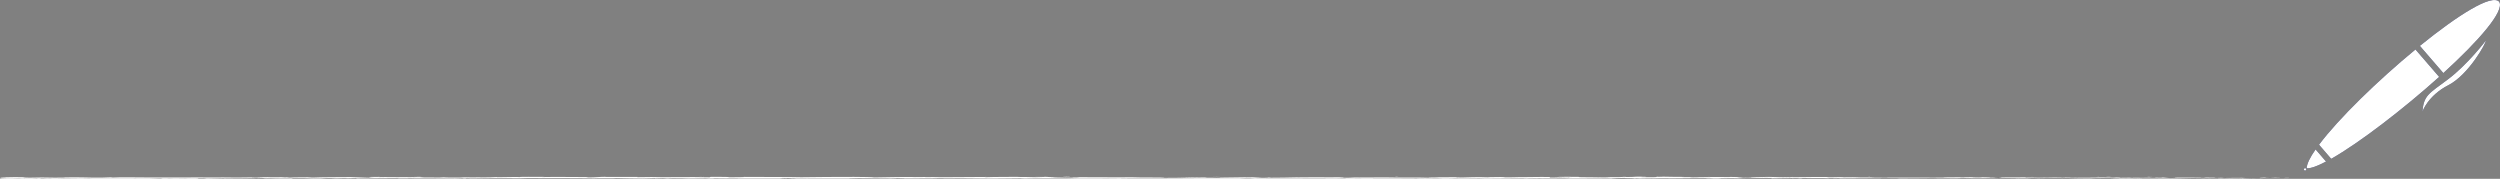 <?xml version="1.0" encoding="UTF-8"?>
<svg xmlns="http://www.w3.org/2000/svg" id="_レイヤー_1" data-name="レイヤー 1" viewBox="0 0 415.8 29.74">
  <rect x="0" y="0" width="415.8" height="29.74" fill="#808080" stroke="none"/>
  <defs>
    <style>
      .cls-1 {
        fill: #fff;
      }

      .cls-1, .cls-2 {
        stroke-width: 0px;
      }

      .cls-2 {
        fill: #00053f;
      }
    </style>
  </defs>
  <g>
    <path class="cls-1" d="m380.62,29.61c.2-.01.09-.04-.46-.03l-.39.04h.86Z"></path>
    <path class="cls-1" d="m376.91,29.53c-.65.02-1.4.06-.98.1.64-.04.8-.02,1.49-.08.55,0,.96.01.87.03.2-.01.86,0,1.16-.02-.72-.03-1.63-.04-2.58,0-.2,0,0-.02.04-.03Z"></path>
    <path class="cls-1" d="m322.94,29.46h.35c-.09,0-.21,0-.35,0Z"></path>
    <path class="cls-1" d="m289.5,29.44c.25,0,.36,0,.37,0-.24,0-.43,0-.37,0Z"></path>
    <path class="cls-1" d="m283.79,29.39c.12,0,.23,0,.34,0-.13,0-.26,0-.34,0Z"></path>
    <path class="cls-1" d="m322.94,29.46h-.89c-.06,0,.46,0,.89,0Z"></path>
    <path class="cls-1" d="m369.47,29.64c.19,0,.34,0,.49-.01-.15,0-.3,0-.46,0,0,0-.02,0-.03,0Z"></path>
    <path class="cls-1" d="m337.68,29.43h.27c.08,0,.16-.01.23-.02l-.5.02Z"></path>
    <path class="cls-1" d="m348.99,29.42c-.26,0-.34.04-.44.05.14-.02.33-.02.56-.03,0,0-.03-.02-.12-.03Z"></path>
    <path class="cls-1" d="m366.93,29.49h.32c-.08,0-.22,0-.32,0Z"></path>
    <path class="cls-1" d="m329.58,29.42s-.06-.01-.1-.01c0,0,.04,0,.1.01Z"></path>
    <path class="cls-1" d="m13.17,29.7s0,0,0,0c-.07,0-.09,0,0,0Z"></path>
    <path class="cls-1" d="m.05,29.51h.18s.04-.02.04-.02l-.22.02Z"></path>
    <path class="cls-1" d="m273.34,29.34s.03,0,.05,0c.27,0,.12,0-.05,0Z"></path>
    <path class="cls-1" d="m177.42,29.37c1.09.03-1.77.04-.13.08-.15-.01,1.49-.06.13-.08Z"></path>
    <path class="cls-1" d="m369.18,29.63c-.15,0-.31,0-.46,0,.21,0,.35,0,.46,0Z"></path>
    <path class="cls-1" d="m177.29,29.45h0s.17,0,.17,0c-.07,0-.11,0-.17,0Z"></path>
    <path class="cls-1" d="m249.27,29.36s.15.01.25.02c0,0-.06,0-.25-.02Z"></path>
    <path class="cls-1" d="m267.2,29.42h-.44c.18,0,.32,0,.44,0Z"></path>
    <path class="cls-1" d="m239.96,29.42c-.24,0-.32,0-.65,0,.03,0,.06,0,.1,0,.12,0,.28,0,.55,0Z"></path>
    <path class="cls-1" d="m230.26,29.42c.05,0,.12,0,.18,0,.1,0,.21,0,.31,0h-.49Z"></path>
    <path class="cls-1" d="m42.62,29.68c-.21-.01-.34-.02-.45-.03.15.03-1.27.04.45.03Z"></path>
    <path class="cls-1" d="m369.46,29.62c-.06,0-.14.01-.29.02.11,0,.22,0,.32,0,.03,0,.03-.01-.03-.01Z"></path>
    <path class="cls-1" d="m239.56,29.71h-1.54c.43,0,.99,0,1.54,0Z"></path>
    <path class="cls-1" d="m112.16,29.68h-.35c.14,0,.26,0,.35,0Z"></path>
    <path class="cls-1" d="m233.45,29.71c-.27-.01-.57-.02-.87-.03-.06,0-.14,0-.18,0l1.05.02Z"></path>
    <path class="cls-1" d="m42.17,29.65s0,0,0,0c0,0,0,0,0,0Z"></path>
    <path class="cls-1" d="m32.03,29.74c1.47,0,.69-.05,1-.08,1.75-.01.81.04,1.41.06,1.09-.01,1.93-.06,2.75-.06.06,0,.22.01.03.02,1.16-.04,3.43,0,4.78-.05.1,0,.15,0,.18.01-.22-.02-.25-.05-.21-.07.66,0,1.22-.03,1.47,0-.4,0-.44.01-.63.02h.69c.62.03-.94,0-.94.04,1.34-.02,2.91-.05,3.94-.04.22.05-2.41.02-1.03.06l-1.59-.02c1.22.07-.97,0,.15.07,2.1.01,2.35-.02,4.44,0,.47-.03-.16-.04.32-.06,2.97-.05,2.34.11,4.53.05.57-.03.79-.09,2.34-.06l-.53.05c2.03,0,1.16-.07,3.29-.04-.38.02-1.6.02-1.29.02,1.38.04.97-.03,2.03-.03l.22.05c2.16,0,4.54-.04,6.94-.05-.13.01-.54.03.02.04,3.02-.02,6.45,0,9.36.03l1.11-.04c.26,0,.48.02.2.03,1.14.01.06-.02.6-.04.65,0,.85.02.44.03,2-.03,5.71-.07,7.82-.03h-.41c1.64.03,1.85-.07,3.38-.03h-.29c3.57.02,7.51-.01,10.23.05.52-.06,3.53.03,3.76-.05,2.04.04,1.45.05,4.32.08.77,0,1.14-.05,2.09-.06l.02.04,1.29-.04.68.05h.89c-.35-.01-.75-.03-.7-.04,1.39-.02,3.38.03,3.42.05l3.28-.03c-.07.02-.62.02-1.06.03,1.75-.04.32.04,1.92,0-.22,0,.12-.02.15-.03.8.02,2.62.03,3.97.01l-.26.03c2.44,0,5.13-.01,7.87-.01-.98-.01-.76-.06.05-.07l.32.04c.52-.03-.84-.02.23-.05,1.02,0,.69.05.1.06l1.24-.02c.07.01-.22.02-.29.04.51-.03,2.14.04,2.88,0h.07c2.73.01,3.97,0,6.2,0,.04-.04.91-.03,1.58-.06,1.64.01,3.45.04,5.42.04,1.38-.02.4-.03,1.03-.05.1.03,2.07.03,1.05.06,2.36,0,3.02,0,6.01-.03-.32-.01-.69-.02-.5-.03.54,0,1.23.01,1.16.03h-.14c3.36-.05,7.75.1,10.42.03h-.15s2.77-.03,2.77-.03c1.28,0-.77.03.18.05,2.99-.06,4.72,0,7.19-.03,1.91.1,6.76,0,9.34.06l-.15-.02c.66-.02.8.01,1.29.02-.07-.02-.72-.02-.31-.03,5.63-.03,11.63.03,17.4.06,2.11,0,1.2-.12,3.86-.07l-.76.04c4.26-.05,8.72,0,12.89-.04-.25.01-.26.02-.66.02.88.03,3.26,0,3.27-.02.65,0,.15.02.55.04.88.02,2.22-.04,2.69,0,.08,0-.25.01-.41.01.58-.02,2.68,0,2.13-.03,1.57.02,3-.02,4.25,0,.81-.04,2.68.02,2.94-.04-.11.06,2.75.05,3.74.02-.33.02.86.02.47.04,1.13,0,2.17-.01,1.97-.04,2.08.07,4.19-.06,5.36.03,3.36-.03,6.46-.05,9.48-.07-.11.06-3.34,0-3.21.07,2.86-.02,4.52-.08,7.36-.06.74,0-.42.03-.67.04,2.86-.02,5.53,0,8.08-.03,0,0-.28.01-.54.02.5,0,1.17,0,1.11-.02h-.49c-.8-.03,1.99-.08,2.08-.1-.85.08,2.52.02,1.16.12.33,0,.74-.02.67-.04.49,0,.65.02.15.04,1.8-.01,1.16-.04,2.79-.04,0,.01-.33.02-.5.03.82-.03,1.65-.05,3.03-.04-.08,0,.08.02-.33.02,2.36,0,4.03-.07,6.62-.04-.77.06.88.02,1.02.07h1.39s-.56-.04-.56-.04c1.22,0,2.3-.04,3.35-.02l-.91.02h2.29s-1.3-.03-1.3-.03c1.24-.03-.13-.06,1.49-.05-.33,0,1.22,0,1.86.03,0,0,0,0,0,0,.6-.02,1.23-.03,2.13-.02.23.02-.19.05-.04.07.6-.04,2.86-.01,3.62-.06-.25.01-.26.04-.18.04l.5-.03c.57.01.65.02.56.04,1.7,0-.54-.06,1.48-.04-.16,0-.08,0-.41.01,2.03.01,3.92-.02,5.78,0,.55.05-1.63.01-1,.05,2.69,0,5.57-.06,8.17-.05h-.48c.36-.08,1.94.03,3.25,0-.32,0-.42.04-.34.03,1.78.01,3.64-.02,6.34-.04l-.33.02c1.05.02,2.76,0,3.9.02.34-.02.99-.02.59-.04,3.5.1,6.67-.06,9.77.03-.37,0-.88.02-.59.02l2.64-.02c-.21-.03-.35-.02-.9-.04.33-.02,1.08-.03,1.74-.03-1.19.02.01.05.52.07-.09,0,.09-.02.05-.03,1.38.05.23-.06,2.12-.03l-.1.02c.71,0,1.36-.03,2.12-.03.32.04-.75.02-.8.05,1.07,0,2.11-.07,3.08-.03-.45,0-1.11.01-1.56.02,1.05.04,1.18.03,1.96.04h-.08s1.81.02,1.81.02h-.46c1.34-.1,2.72-.03,4.52-.09-1.75.06-.29.03-.42.07.46.01,1.16.02.96.04.85-.03,1.42.03,2.62-.02.05.01.91,0,.72.03,1.11-.01-.26-.02-.17-.04,1.71-.04,4.01.05,6.46,0,2.12-.03,2.51-.07,4.47-.09.66.02-.54.05-.54.05,1.07.02,1.87.02,2.88,0-.2.01,0,.02.31.04.81,0,.54-.05,1.61-.03-.18.01-.42.04-.81.05.95-.01,1.89-.04,2.88-.05.26.02-.6.03-.94.05,1.11-.01,2.87-.02,3.21-.06h-.71c.4-.01.21.02-.09.02-.95.03-1.37-.01-1.42-.03h.7c-.72-.08-2.82,0-4.24,0l.59-.06-1.45.05c-.31-.01-.52-.05.18-.05-1.01-.03-.9.02-1.77-.01-.1,0-.05,0,.04,0l-.99.02c.19-.01-.16-.04.44-.03-1.78-.03-2.87.04-3.54,0h.15c-2.47.02-.24.04-2.09.09l-1.25-.1-.24.04c-.25,0-.76,0-.66-.02-.95.03.16.02-.39.04-1.22-.04-3.38.02-3.65-.05-.44.03,1.17.02-.14.05-.37-.07-1.51.01-2.63-.02.34-.04,1.4-.02.28-.05-.68.06-2.18-.01-3.12,0-.04.05-2.05.02-3.64.04.1-.02-2.98-.03-4.45-.04h.04c-.29.04-1.81.03-2.91.04.04-.03.24-.04.84-.05h-1.04c-.25.02-.57.02-1.24.03l.26-.04c-1.38,0-2.79.04-4.57.02-.1.03,1.42.09-.47.12-.07-.02-.14-.05.35-.06-.16,0-.58.02-.9,0l.75-.03c-.81-.01-.42.03-1.07.02.01-.03-.48-.02-.39-.04.17,0,.57.01.81,0-.73,0-1.62-.02-1.91-.04.06.01,0,.04-.54.04-1.38,0-.47-.03-1.28-.05-.34.02-1.22,0-1.24.04-.41,0-.48-.02-.64-.03-.72.02-3.35,0-2.54.05h.18s-.07,0-.12,0h0,0c-2.35.04-4.88-.02-7.21,0h0c-1.39,0-3.1,0-4.09.02-.41,0-.97-.02-.8-.04-1.06,0-1.18.02-2.72,0,1.07-.02-.37-.02,1.1-.02-1.38-.01-1.69-.03-3.18,0,.5-.03-1.04-.04-1.7-.03l.97.02c-.74,0-1.38,0-2.04,0l.35-.04c-2.83-.05-5.1.09-7.25,0-.75.03,1.54.02.87.06-1.3,0-2.66-.07-3.06-.07-1.78-.02-1.66.06-3.53.05.24.02.46.06-.93.07-1.3,0-1.6-.07-.78-.08.31,0,.46,0,.45,0,.42,0,.97-.01.46-.03l-.17.02c-.65-.02-2.44-.01-2.02-.04-.98.02-.42.03.31.03-1.67-.02-2.61,0-4.33-.02.27,0,.52.03.25.03-2.52-.02-1.11.03-2.82.04-.97-.02.35-.06-1.37-.04-1.05-.02-.22-.04.19-.05-1.57.03-2.93-.02-3.82-.03h.82c-.49,0-.9,0-1.31,0l.47.03c-.48,0-.89,0-.89-.02-.5.02.38.05-.61.08-.65-.02-1.97.02-2.19-.02,2.03.01-.22-.04,1.49-.05-.33,0-.74,0-1.22,0-.07,0,.07,0,.2-.01-1.94-.04-.89.05-2.91.05.26-.02-.47-.04-.8-.04.81,0,.39.04-.36.06-1.29-.02-1.4.01-2.08.01h.77c-.26.03-.91.03-1.81.04-.08-.02.82-.01.5-.02-1,.04-2.26-.04-3.65-.02-.65-.02-.06-.04-.63-.06-1.56.03-1.69-.03-3.33,0,.47.03.56.02-.6.05l2.7-.02-1.73.05c.81,0,1.72-.02,2.21-.01-.83.03-.74.02-.35.04-1.11-.05-2.21.03-3.5,0l.04-.08c-1.94-.04-3.44.04-5.96.02h.81c-.34.04-1.55.02-2.37.03.08-.03-.43-.04-.78-.05.04.02-1.84,0-2.07.05l-1.12-.03c-2.03-.01-2.32.07-4.27.07.59-.03-.3-.05,1.01-.07-.65,0-1.24,0-1.25.01-.38-.02-1.81.04-2.41.01-.27.01-.36.04-1.1.04-.08,0,0-.01,0-.01,0,.01-1.15.02-.51.05-2.01-.08-5.61,0-7.36-.06-1.42,0-3.14.02-4.43.02.08,0,0-.01.25-.01-1.78-.02-1.1.08-3.12.05-1.04-.04,1.08-.02.43-.04-.28-.09-2.45.01-3.81-.04h.33c-1.04-.03-2.54.03-4.25.02,0,0,.08,0,.01-.01-1.17.04-3.37.06-5.01.07.51-.03.74-.02.43-.05-.73,0,.22.06-1.25.06-.48-.02-1.53-.03-1.68-.07h1.38c-.71-.05-1.79,0-2.52,0l.09-.02c-2.12,0-2.15.06-4.43.06l.24.02c-1.25.05-1.04-.03-2.29,0l-.38-.05c-.82.01-2.88.05-4.35.06.83-.04,2.56-.06,3.63-.08-.81,0-2.77,0-3.19.03.33,0,.74-.02,1.07,0-1,.04-2.31.06-3.94.06.29-.1-4.23-.03-5.41-.1-2.87.04-5.7-.02-9.04-.01,1.19.08-.98,0-.77.08-.78,0-1.08,0-1.15,0l-2.36-.05c-.56-.02.74-.02.67-.04-1.71,0-.72-.03-1.84-.06.23.03-.59.04-1.57.03l1.37.04c-2.38.04-2.06-.07-4.46-.03l.76-.03c-1.23.02-4.55,0-5.76.06-.22,0-.51-.03.04-.04-2.95,0-6.56.07-8.85.03l.22-.02c-.55,0-.96.04-1.65.02.04,0,.22-.02-.03-.02-.29,0-1.46.03-2.19.02l.62-.02c-2.87-.03-4.41.05-6.82.07,0-.06-2.26-.08-3.38-.09h.04c-3.35-.02-5.69.04-8.79.06-1.92-.06-6.52-.03-9.61-.06.47.01-.08.05-.63.05-.73-.01-2.01.04-1.89-.01h.26c-.55-.05-2.04-.04-3.2-.04l-.19.07c-3.05-.1-7.98.04-9.64-.05-.73.02-1.65.02-2.37.03l.04-.04c-2.04,0-3.05-.01-5.57,0l.51-.03c-1.42,0-1.79.11-3.1.11l-.39-.06c-2.48,0-4.98-.05-7.43,0,.04,0,.11-.02.51-.03-1.17,0-4.51-.04-4.09.04-.03-.05-2.56,0-3.89.02l.21-.04c-1.13.05-1.17.06-2.74.07-.37,0-.33-.03.17-.02-1.25-.02-.97.04-2.48.02l.56-.02c-1.28,0-1.18,0-1.88.04-.81.01-2.43,0-2.62-.04-.17.02-.87.05-1.63.04-.1-.01.17-.02.31-.02-2.14-.03-3.19.04-4.66,0-.03-.01-.13-.02-.25-.02,1.7,0,3.07,0,2.94,0,0-.03-1.37-.04-.28-.09-1.1.03-2.99.08-4.33.07-.06,0-.13,0-.18-.01h.14c-.31,0-.59,0-.85,0-.43,0-.7,0-1.11-.01-.16-.03-1.58-.02-2.26-.02.06.04-.84.03,0,.06-.11,0,.13,0,.59,0,.1,0,.22,0,.29,0-.01,0-.03,0-.05,0,.45,0,1.04,0,1.7,0-.54.02-1.11.04-1.87.01-.35.02-.74.05-.96.06-.94-.05-2.75-.08-3-.11-2.09.02-4.93.01-6.25.08-.6,0-.68-.02-.91-.03.34,0,.75,0,.94-.02-1.19.02-3.53,0-3.81.06-1.5-.02.84-.05-1.22-.04l.28-.02c-4.05-.08-6.59.13-11.08.02.31,0,.47,0,.53.02-5.12-.04-10.56.04-15.61-.03-1.44-.01-1.59.02-2.47.04l-.31-.04-1.5.05c-2.13.03-3.68-.1-6.37-.03l.35.03c-.97,0-3.06.02-2.9-.02-.1,0-.32.03-.7.01l-.03-.02-2.38.04c-1.84-.02.29-.08-2.4-.09-1,0-2.84.06-2.47.08.4,0,1.03.01,1.06.03H.23c-.17.07-.87.14,1.37.18l1.56-.04.5.03h-1.31c.75.03,1.22,0,1.75-.01.13.02.34.03.65.03l1.53-.06c.19.02-.69.05.34.06.72-.03-.69-.05.5-.07.75.03.53.05,1.41.03.12.02-.06.03-.41.03.78-.02,2.07,0,2.47-.04.78.03,2.64,0,2.56.05.25-.01,1.38-.05,2.09-.05-1.31.07,2.69,0,2.34.08.97-.06,3.5-.03,5.22-.06-.1,0-.28.02-.44.01.97,0,1.25.02,1.87.04.12-.05,1.63-.06,2.44-.1,1.19.05-.72.06-.35.11-.06-.04,2.06-.04,1.66-.08.91.03.78.02,1.25.06.16-.07.84-.01,1.6-.05,1.31.03.34.06,1.78.04.69.02-.6.04-.6.04Zm34.27-.11h0c-.3,0-.55,0-.71,0,.15,0,.35,0,.71,0Zm2.88,0c-.35,0-.79,0-1.25,0-.1-.01,0-.03.3-.03-.16,0,.52.02.95.03Zm-6.09-.26c.46,0,.61,0,.67,0-.22,0-.47,0-.8,0-.01,0-.04,0-.05,0,.04,0,.09-.01.18-.02Z"></path>
    <path class="cls-1" d="m62.27,29.41c-.07,0-.1,0-.19,0,.09,0,.18,0,.27,0,.06,0,.11,0,.16-.01-.08,0-.17,0-.25,0Z"></path>
    <path class="cls-1" d="m323.35,29.47h-.06c.05,0,.1,0,.13,0-.04,0-.04,0-.07,0Z"></path>
    <polygon class="cls-1" points="108.95 29.69 108.95 29.69 108.7 29.69 108.95 29.69"></polygon>
    <path class="cls-1" d="m339.21,29.6s.09,0,.21,0c0,0-.1,0-.21,0Z"></path>
    <path class="cls-1" d="m346.06,29.61h.97c-.42,0-.72,0-.97,0Z"></path>
    <path class="cls-1" d="m351.33,29.62c.07,0,.09-.01.1-.02,0,0,0,0-.01,0l-.09.02Z"></path>
    <path class="cls-1" d="m267.57,29.67c-.07,0-.14,0-.2,0-.48,0-.15,0,.2,0Z"></path>
    <path class="cls-1" d="m292.49,29.58c-.26,0-.53.01-.8.02.44,0,.79,0,.8-.02Z"></path>
    <path class="cls-1" d="m239.73,29.71s0,0,0,0c-.06,0-.11,0-.17,0h.17Z"></path>
    <path class="cls-1" d="m290.53,29.6c.44,0,.81,0,1.16,0-.36,0-.79,0-1.16,0Z"></path>
    <path class="cls-1" d="m374.17,29.64h.25s.01,0,.03,0h-.28Z"></path>
    <path class="cls-1" d="m374.45,29.64h.28c-.13,0-.24,0-.28,0Z"></path>
    <path class="cls-1" d="m375.32,29.62h-.59c.21,0,.46.01.59,0Z"></path>
    <path class="cls-1" d="m367.19,29.62h-.08s.07,0,.08,0Z"></path>
    <path class="cls-1" d="m365.07,29.63c.51,0,1.27.03,1.97.02h.07c-.33,0-1.56-.04-2.04-.02Z"></path>
    <path class="cls-1" d="m356.23,29.46h1.78c-.31,0-.72-.02.09-.03-2.24-.04.46.03-1.86.03Z"></path>
    <path class="cls-1" d="m350.72,29.44c.95,0-.01-.02.04-.03-.61.01-.75.02-.04.03Z"></path>
    <path class="cls-1" d="m310.92,29.44l.1-.03c-.74,0,0,.01-.1.03Z"></path>
    <polygon class="cls-1" points="303.32 29.61 304.03 29.64 304.37 29.6 303.32 29.61"></polygon>
    <polygon class="cls-1" points="298.82 29.37 299.14 29.37 297.92 29.38 298.82 29.37"></polygon>
    <path class="cls-1" d="m231.99,29.38l.22.04c.5,0,.6-.05-.22-.04Z"></path>
    <path class="cls-1" d="m203.14,29.43c-.31-.02-1.13-.03-1.63-.01.65,0,1.3.02,1.63.01Z"></path>
    <polygon class="cls-1" points="116.6 29.36 117.18 29.34 116.09 29.36 116.6 29.36"></polygon>
  </g>
  <g>
    <g>
      <g>
        <path class="cls-2" d="m406.38,12.15c5.85-5.33,10.24-10.32,9.29-11.85h0c-1.21-1.38-6.92,2.24-13.2,7.33l2.02,2.34,1.89,2.19Z"></path>
        <path class="cls-2" d="m387.72,26.41l-2.02-2.34c3.24-4.34,9.84-10.74,16.04-15.84l2.04,2.36,1.9,2.2c-5.98,5.37-13.27,10.97-17.96,13.63Z"></path>
        <path class="cls-2" d="m383.64,27.99c.03-.73.56-1.82,1.49-3.14l1.74,2.02c-1.44.76-2.57,1.17-3.23,1.12Z"></path>
        <circle class="cls-2" cx="383.38" cy="28.17" r=".2"></circle>
      </g>
      <path class="cls-2" d="m413.44,6.75s-3.04,4.01-6.29,6.44-4.02,2.66-4.25,5.37c0,0,.89-2.64,4.32-4.4,3.39-1.74,6.36-7.13,6.21-7.41Z"></path>
    </g>
    <g>
      <g>
        <path class="cls-1" d="m406.38,12.15c5.85-5.33,10.24-10.32,9.29-11.85h0c-1.21-1.38-6.92,2.24-13.2,7.33l2.02,2.34,1.89,2.19Z"></path>
        <path class="cls-1" d="m387.72,26.41l-2.02-2.34c3.24-4.34,9.84-10.74,16.04-15.84l2.04,2.36,1.9,2.2c-5.98,5.37-13.27,10.97-17.96,13.63Z"></path>
        <path class="cls-1" d="m383.64,27.99c.03-.73.56-1.82,1.49-3.14l1.74,2.02c-1.44.76-2.57,1.17-3.23,1.12Z"></path>
        <circle class="cls-1" cx="383.38" cy="28.17" r=".2"></circle>
      </g>
      <path class="cls-1" d="m413.44,6.75s-3.04,4.01-6.29,6.44-4.02,2.66-4.25,5.37c0,0,.89-2.64,4.32-4.4,3.39-1.74,6.36-7.13,6.21-7.41Z"></path>
    </g>
  </g>
</svg>
